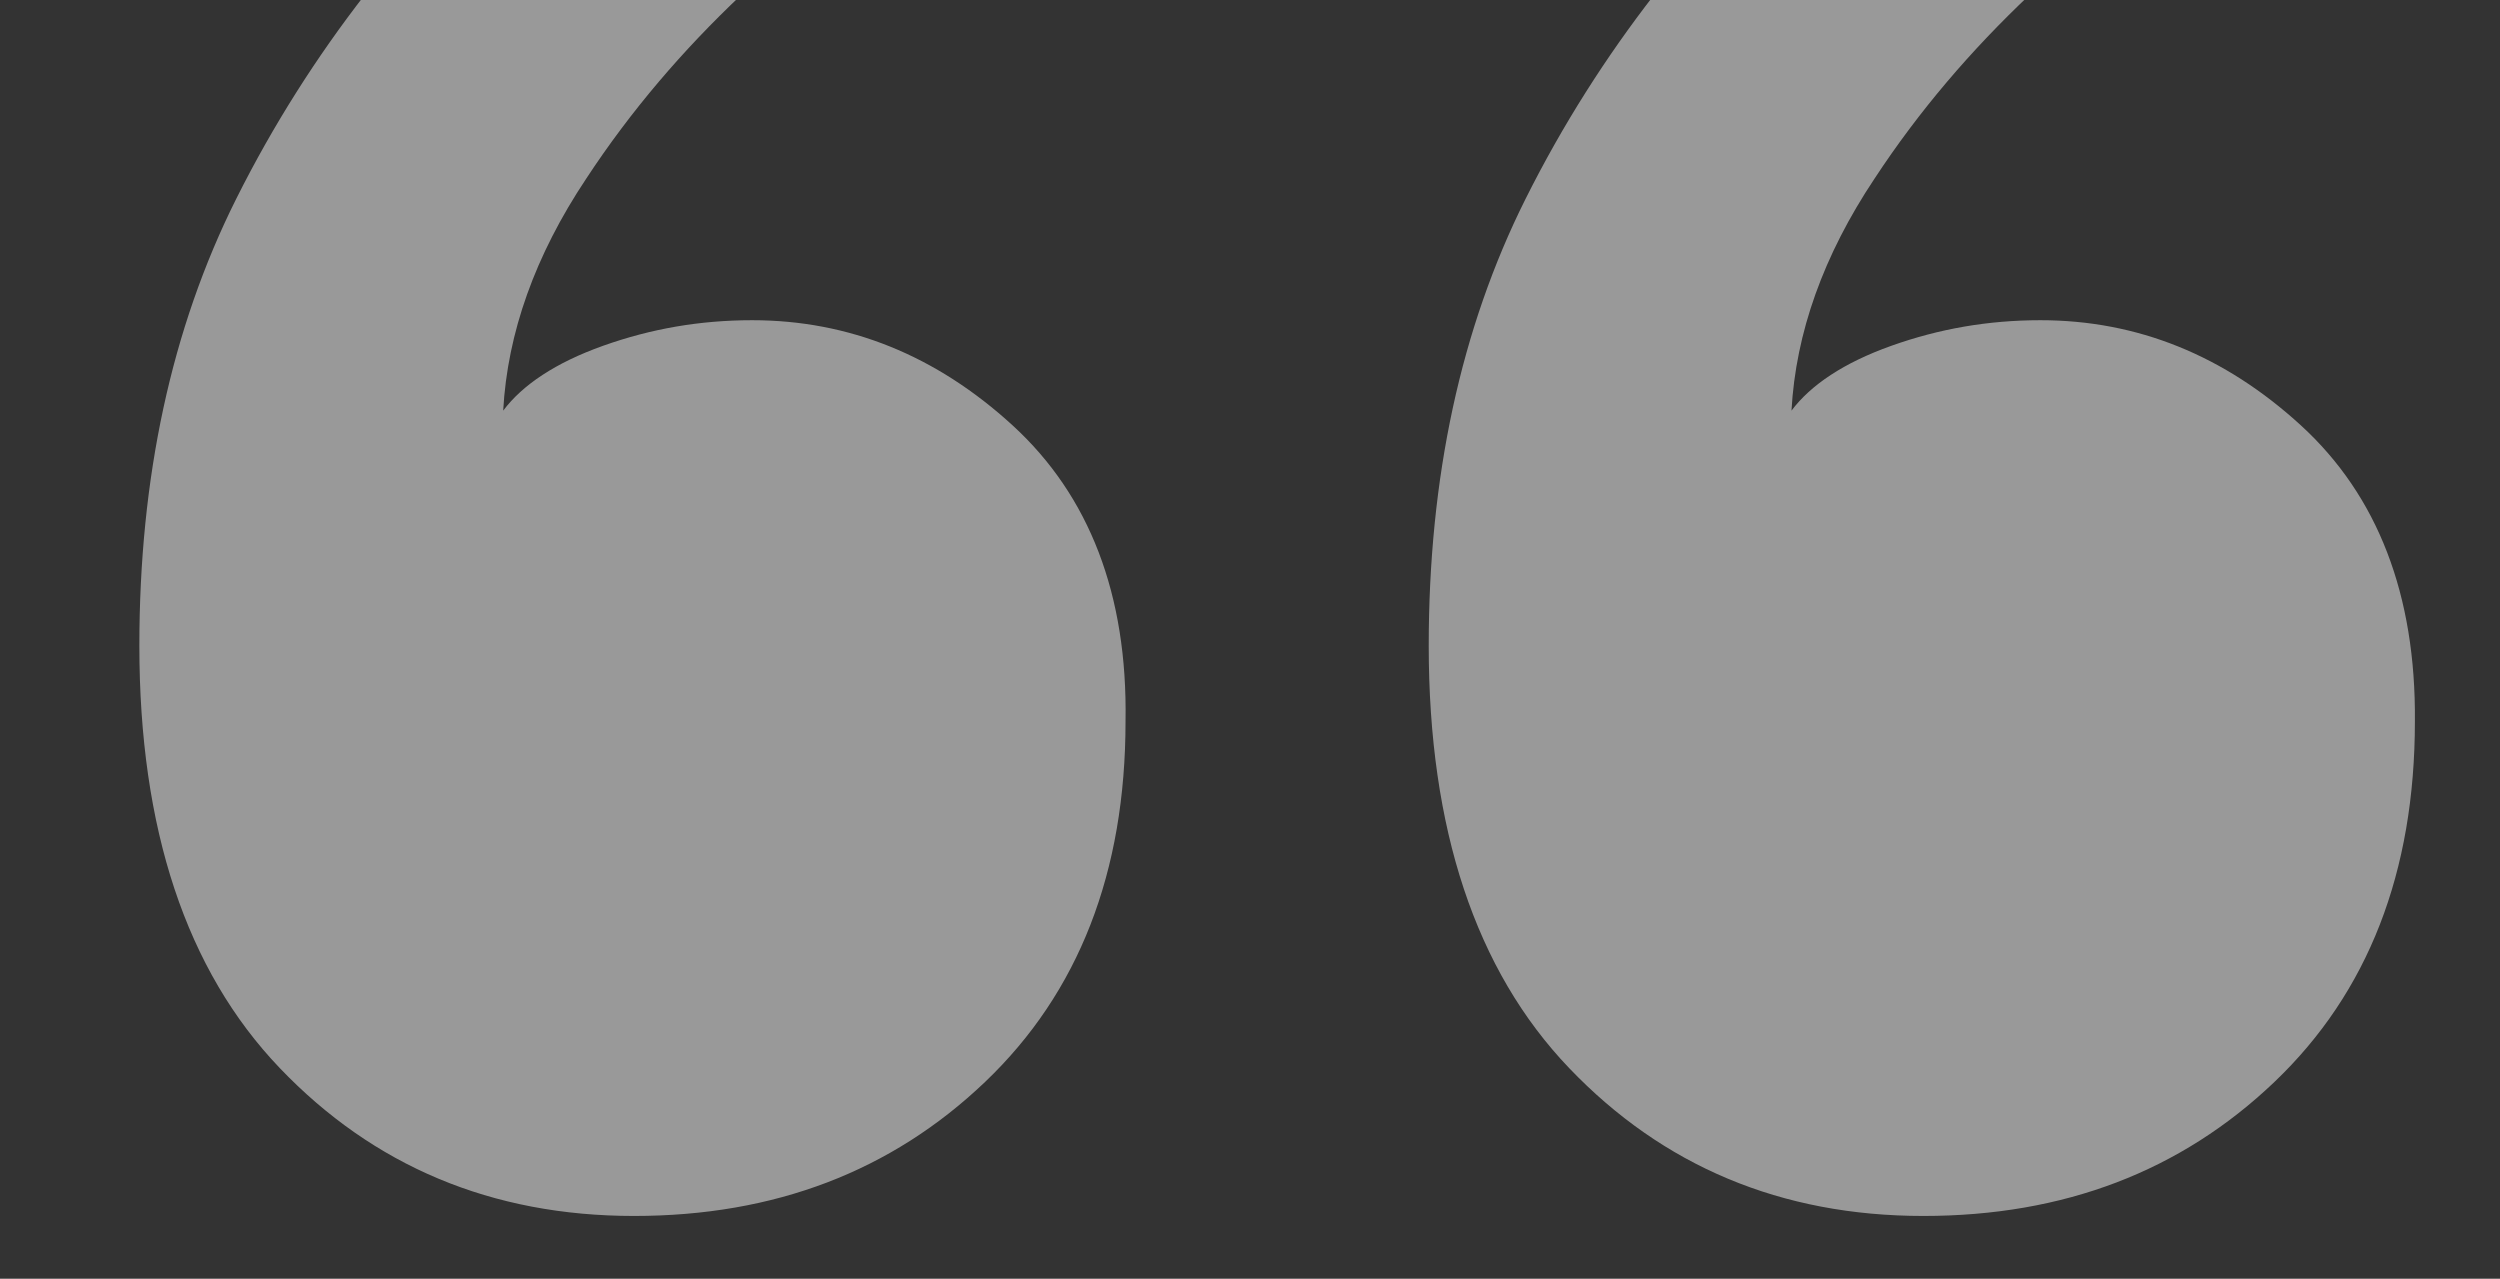<?xml version="1.0" encoding="utf-8"?>
<!-- Generator: Adobe Illustrator 27.8.1, SVG Export Plug-In . SVG Version: 6.00 Build 0)  -->
<svg version="1.1" id="Capa_1" xmlns="http://www.w3.org/2000/svg" xmlns:xlink="http://www.w3.org/1999/xlink" x="0px" y="0px"
	 viewBox="0 0 235 120.2" style="enable-background:new 0 0 235 120.2;" xml:space="preserve">
<rect x="0" y="0" width="235" height="120.2" fill="#333333" stroke="none"/>
<style type="text/css">
	.st0{opacity:0.5;}
	.st1{fill:#FFFFFF;}
</style>
<g class="st0">
	<path class="st1" d="M216.3,40c-7.2-6.6-15.4-9.9-24.5-9.9c-4.9,0-9.5,0.8-14,2.4c-4.5,1.6-7.6,3.7-9.4,6.1
		c0.4-7.3,3-14.6,7.8-21.8c4.2-6.4,9.1-12.1,14.6-17.3h-35.3c-4.5,5.8-8.6,12.2-12.1,19.2c-6.1,12.2-9.1,26.2-9.1,42
		c0,17.2,4.4,30.5,13.2,39.7c8.8,9.2,19.9,13.9,33.3,13.9c13.2,0,24.2-4.2,33-12.6c8.8-8.4,13.2-19.7,13.2-33.9
		C227.1,55.9,223.5,46.6,216.3,40z"/>
	<path class="st1" d="M95.2,40c-7.2-6.6-15.4-9.9-24.5-9.9c-4.9,0-9.5,0.8-14,2.4c-4.5,1.6-7.6,3.7-9.4,6.1c0.4-7.3,3-14.6,7.8-21.8
		c4.2-6.4,9.1-12.1,14.6-17.3H34.3c-4.5,5.8-8.6,12.2-12.1,19.2c-6.1,12.2-9.1,26.2-9.1,42c0,17.2,4.4,30.5,13.2,39.7
		c8.8,9.2,19.9,13.9,33.3,13.9c13.2,0,24.2-4.2,33-12.6c8.8-8.4,13.2-19.7,13.2-33.9C106,55.9,102.4,46.6,95.2,40z"/>
</g>
</svg>
